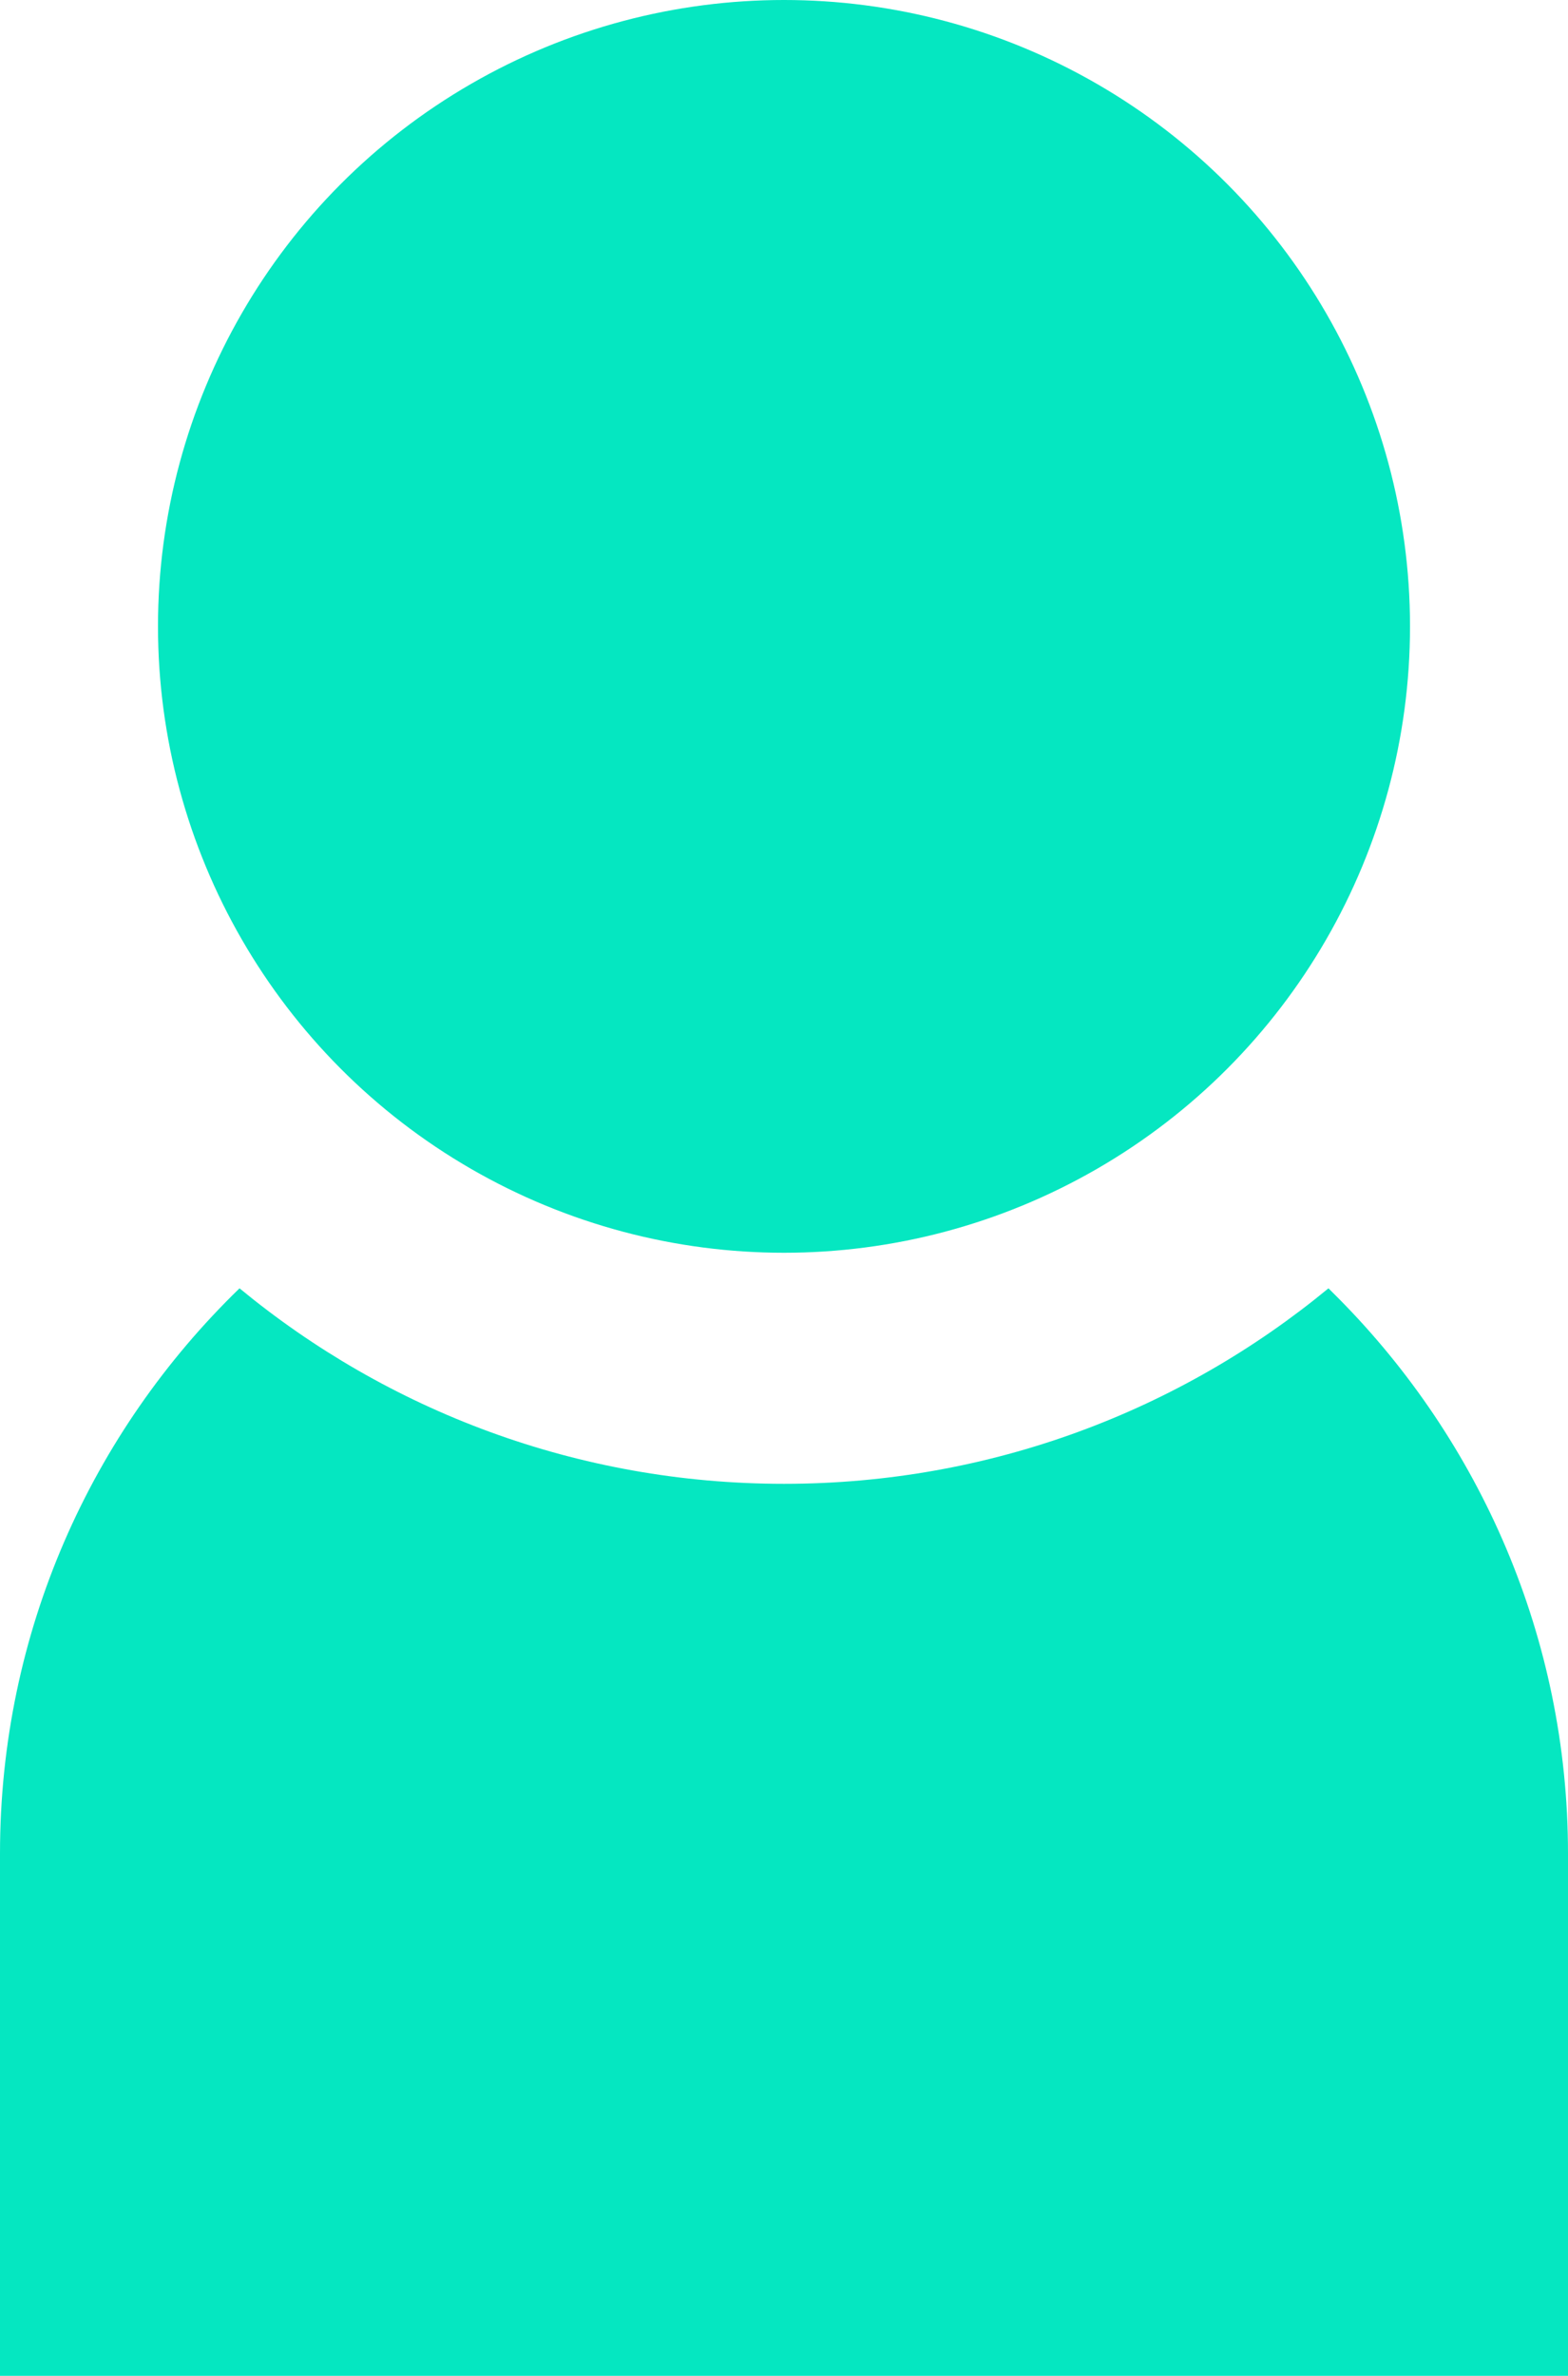 <?xml version="1.0" encoding="UTF-8" standalone="no"?><svg xmlns="http://www.w3.org/2000/svg" fill="#000000" height="21.521" viewBox="0 0 14.212 21.521" width="14.212"><g><g><g><path d="M14.212,16.79v4.731H0v-4.731c0-2.007,0.829-3.819,2.171-5.12 c1.341,1.106,3.061,1.771,4.935,1.771s3.594-0.665,4.935-1.771l0.092,0.092 C13.413,13.053,14.212,14.835,14.212,16.79z" fill="#05e7c1"/></g><g><circle cx="7.106" cy="5.674" fill="#05e7c1" r="5.674"/></g></g></g></svg>